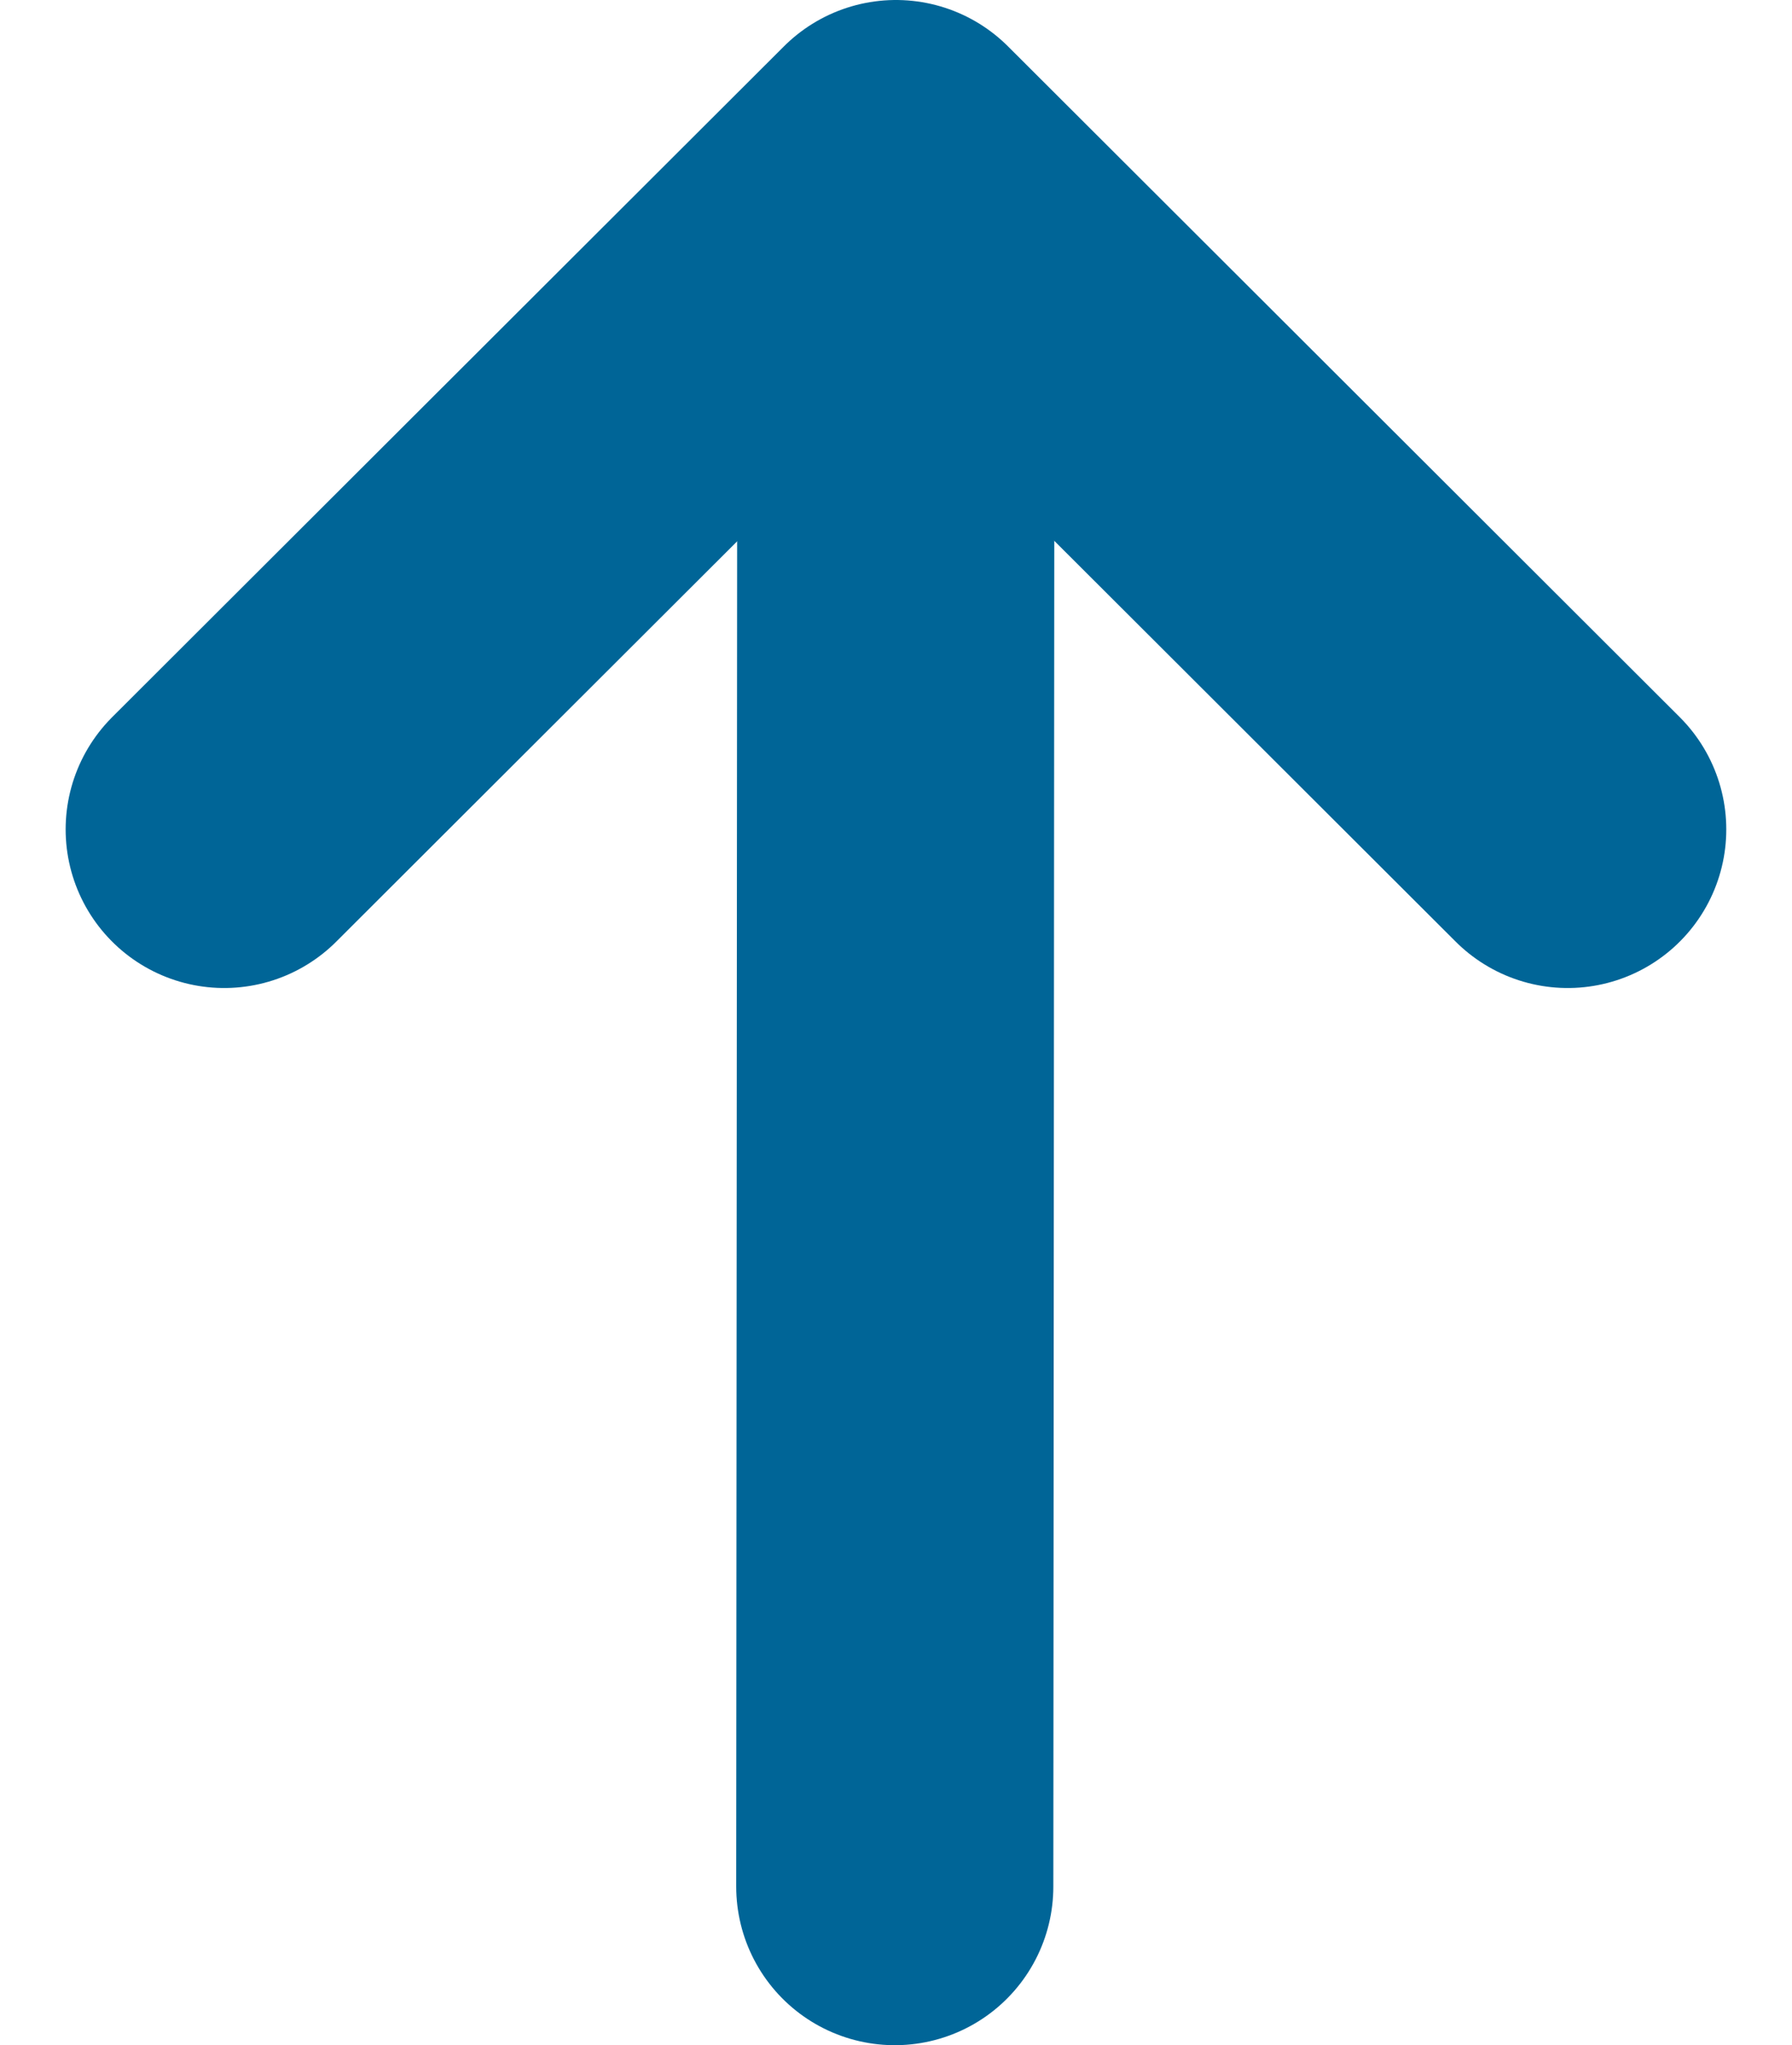 <svg xmlns="http://www.w3.org/2000/svg" width="22.603" height="25.789" viewBox="0 0 22.603 25.789">
  <g id="arrow-down-outline" transform="translate(19.774 23.788) rotate(180)">
    <path id="Path_174" data-name="Path 174" d="M96.015,24,96,45.532" transform="translate(-87.527 -24)" fill="none" stroke="#006597" stroke-linecap="round" stroke-linejoin="round" stroke-width="4"/>
    <path id="Path_175" data-name="Path 175" d="M56.946,112.1l-8.473,8.458L40,112.1" transform="translate(-40 -98.77)" fill="none" stroke="#006597" stroke-linecap="round" stroke-linejoin="round" stroke-width="4"/>
  </g>
</svg>
